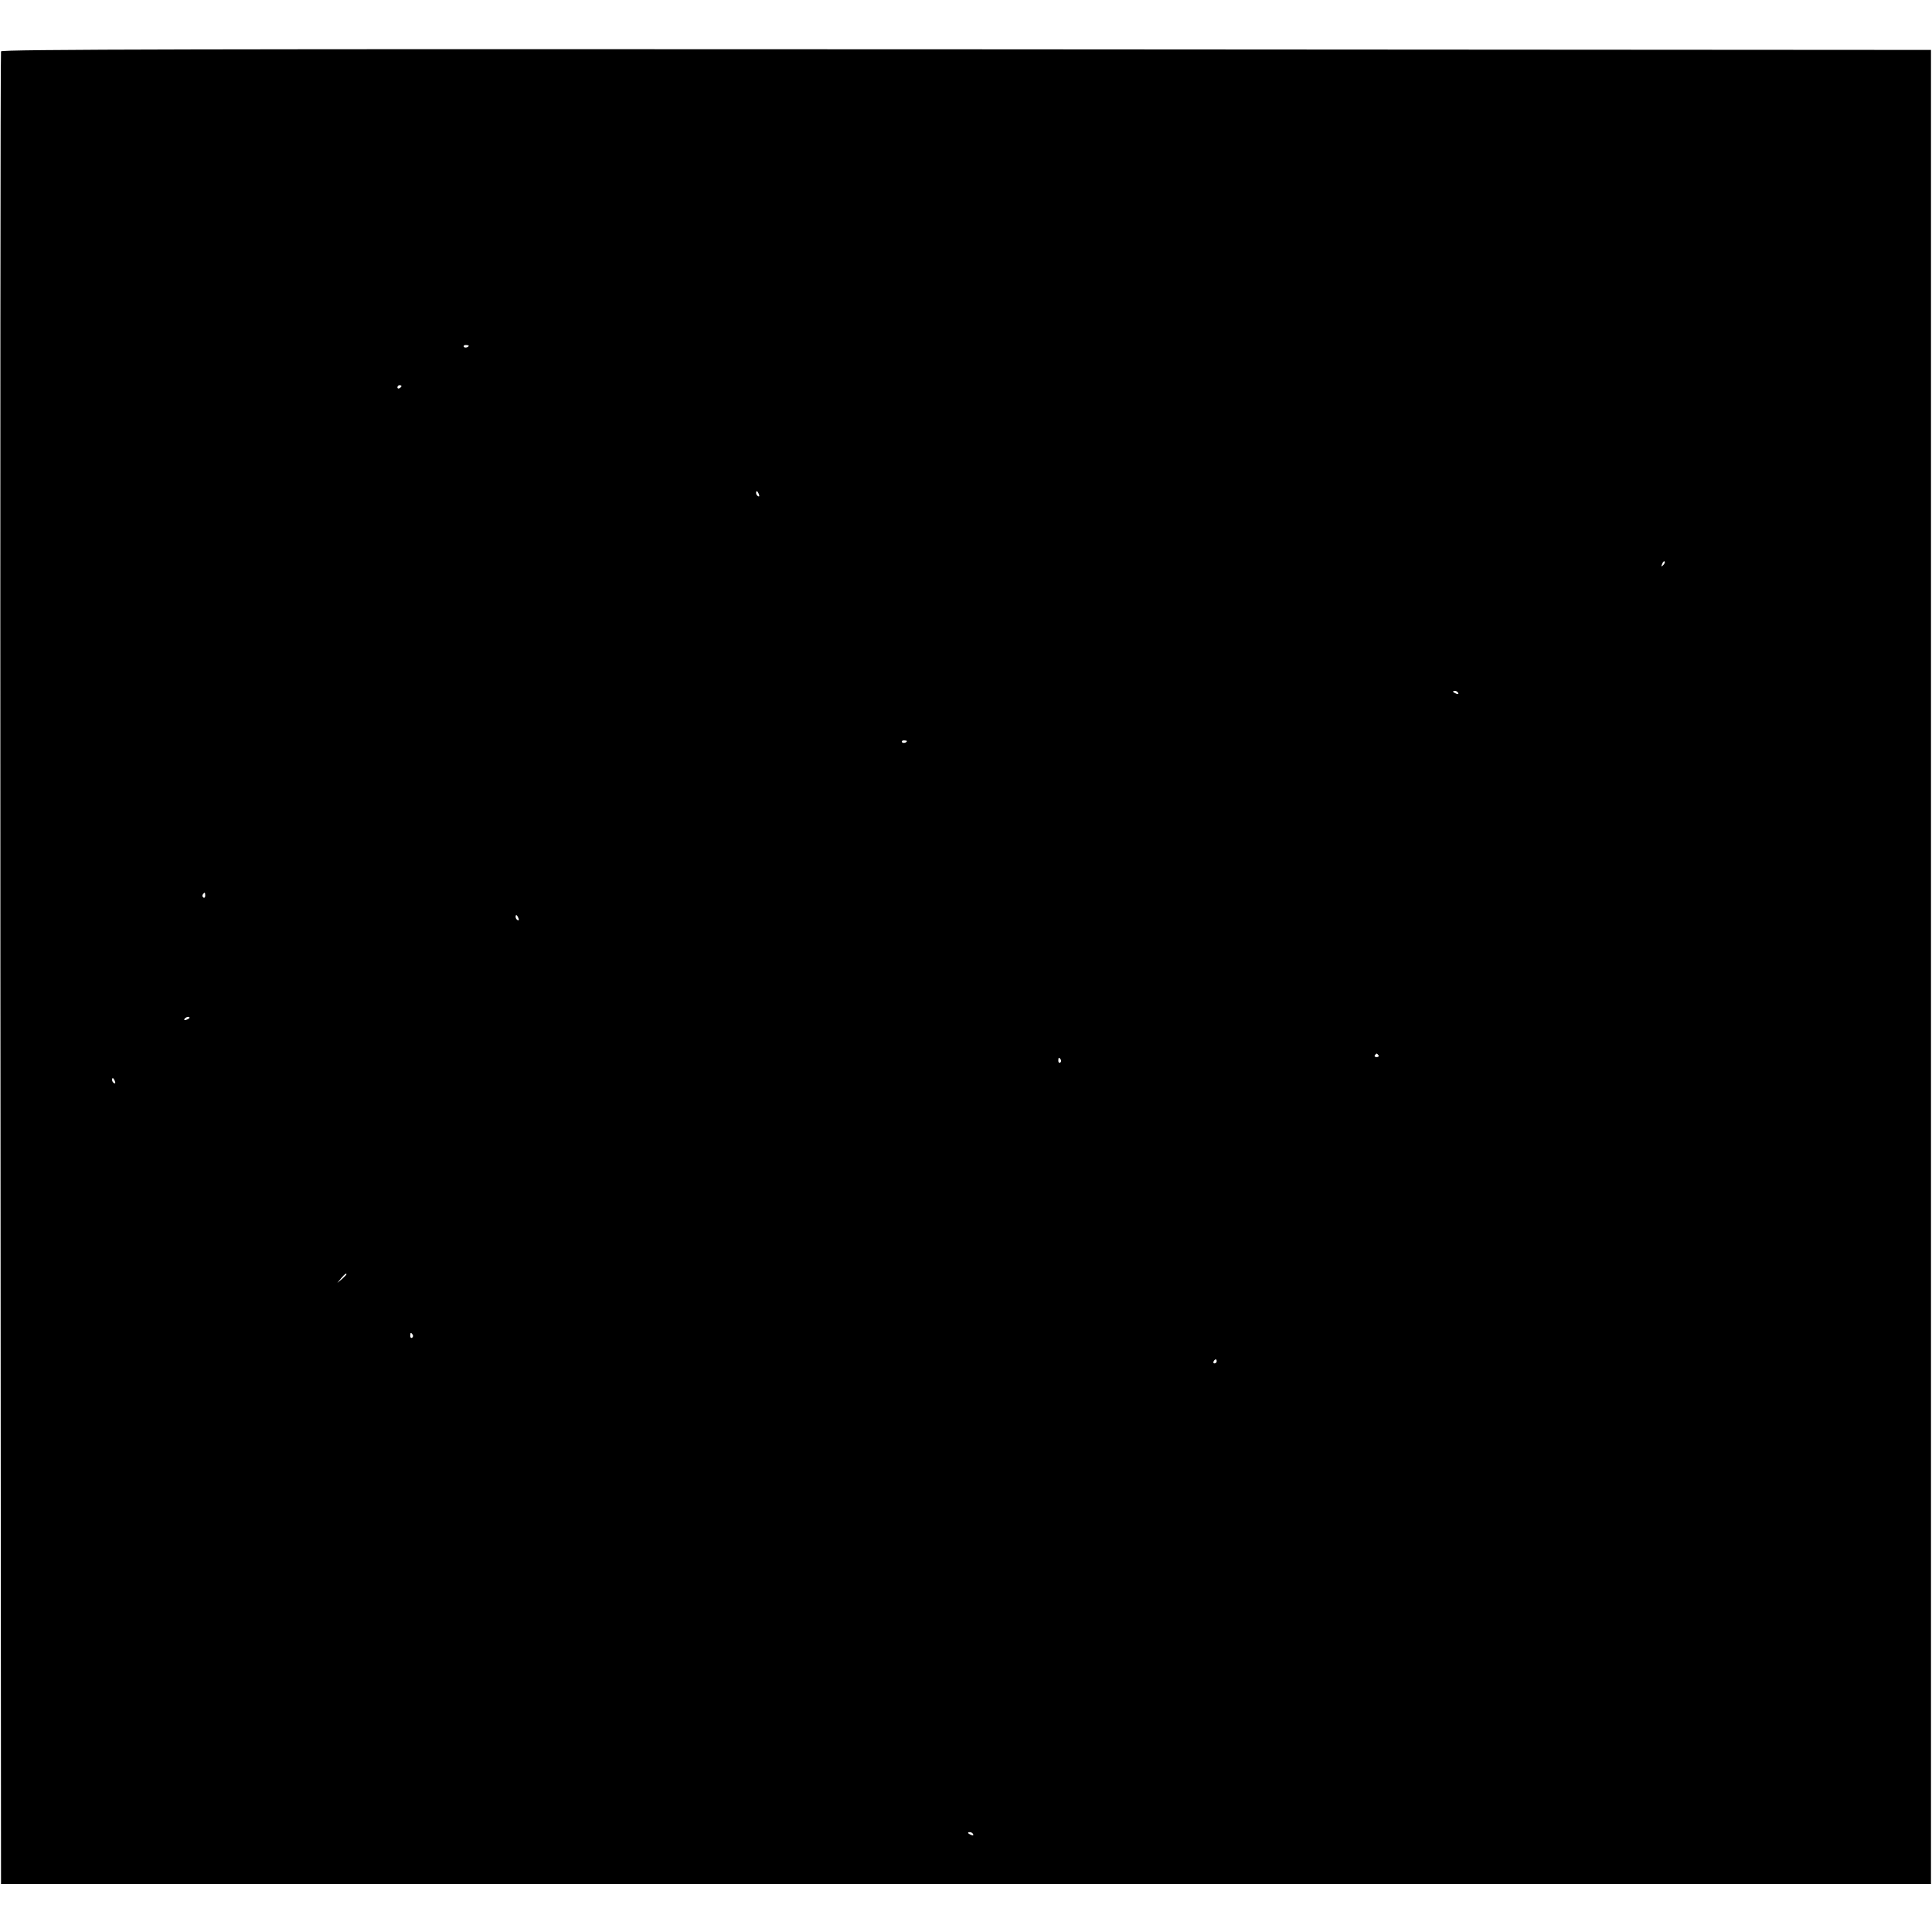 <?xml version="1.0" standalone="no"?>
<!DOCTYPE svg PUBLIC "-//W3C//DTD SVG 20010904//EN"
 "http://www.w3.org/TR/2001/REC-SVG-20010904/DTD/svg10.dtd">
<svg version="1.0" xmlns="http://www.w3.org/2000/svg"
 width="948pt" height="948pt" viewBox="0 0 948 948"
 preserveAspectRatio="xMidYMid meet">
<g transform="translate(0,948) scale(0.1,-0.1)"
fill="#000000" stroke="none">
<path d="M5 9228 c-3 -7 -4 -2033 -3 -4503 l3 -4490 4735 0 4735 0 0 4500 0
4500 -4733 3 c-3781 2 -4734 0 -4737 -10z m2295 -1444 c0 -8 -19 -13 -24 -6
-3 5 1 9 9 9 8 0 15 -2 15 -3z m-330 -198 c0 -3 -4 -8 -10 -11 -5 -3 -10 -1
-10 4 0 6 5 11 10 11 6 0 10 -2 10 -4z m1754 -532 c3 -8 2 -12 -4 -9 -6 3 -10
10 -10 16 0 14 7 11 14 -7z m4437 -347 c-10 -9 -11 -8 -5 6 3 10 9 15 12 12 3
-3 0 -11 -7 -18z m-1006 -627 c3 -6 -1 -7 -9 -4 -18 7 -21 14 -7 14 6 0 13 -4
16 -10z m-2705 -236 c0 -8 -19 -13 -24 -6 -3 5 1 9 9 9 8 0 15 -2 15 -3z
m-3443 -759 c0 -8 -4 -12 -9 -9 -5 3 -6 10 -3 15 9 13 12 11 12 -6z m1537
-111 c3 -8 2 -12 -4 -9 -6 3 -10 10 -10 16 0 14 7 11 14 -7z m-1614 -488 c0
-2 -7 -7 -16 -10 -8 -3 -12 -2 -9 4 6 10 25 14 25 6z m5834 -184 c3 -5 -1 -9
-9 -9 -8 0 -12 4 -9 9 3 4 7 8 9 8 2 0 6 -4 9 -8z m-1559 -21 c3 -5 2 -12 -3
-15 -5 -3 -9 1 -9 9 0 17 3 19 12 6z m-4641 -107 c3 -8 2 -12 -4 -9 -6 3 -10
10 -10 16 0 14 7 11 14 -7z m1136 -947 c0 -2 -10 -12 -22 -23 l-23 -19 19 23
c18 21 26 27 26 19z m325 -296 c3 -5 2 -12 -3 -15 -5 -3 -9 1 -9 9 0 17 3 19
12 6z m3945 -131 c0 -5 -5 -10 -11 -10 -5 0 -7 5 -4 10 3 6 8 10 11 10 2 0 4
-4 4 -10z m-1195 -2320 c3 -6 -1 -7 -9 -4 -18 7 -21 14 -7 14 6 0 13 -4 16
-10z"/>
</g>
</svg>
